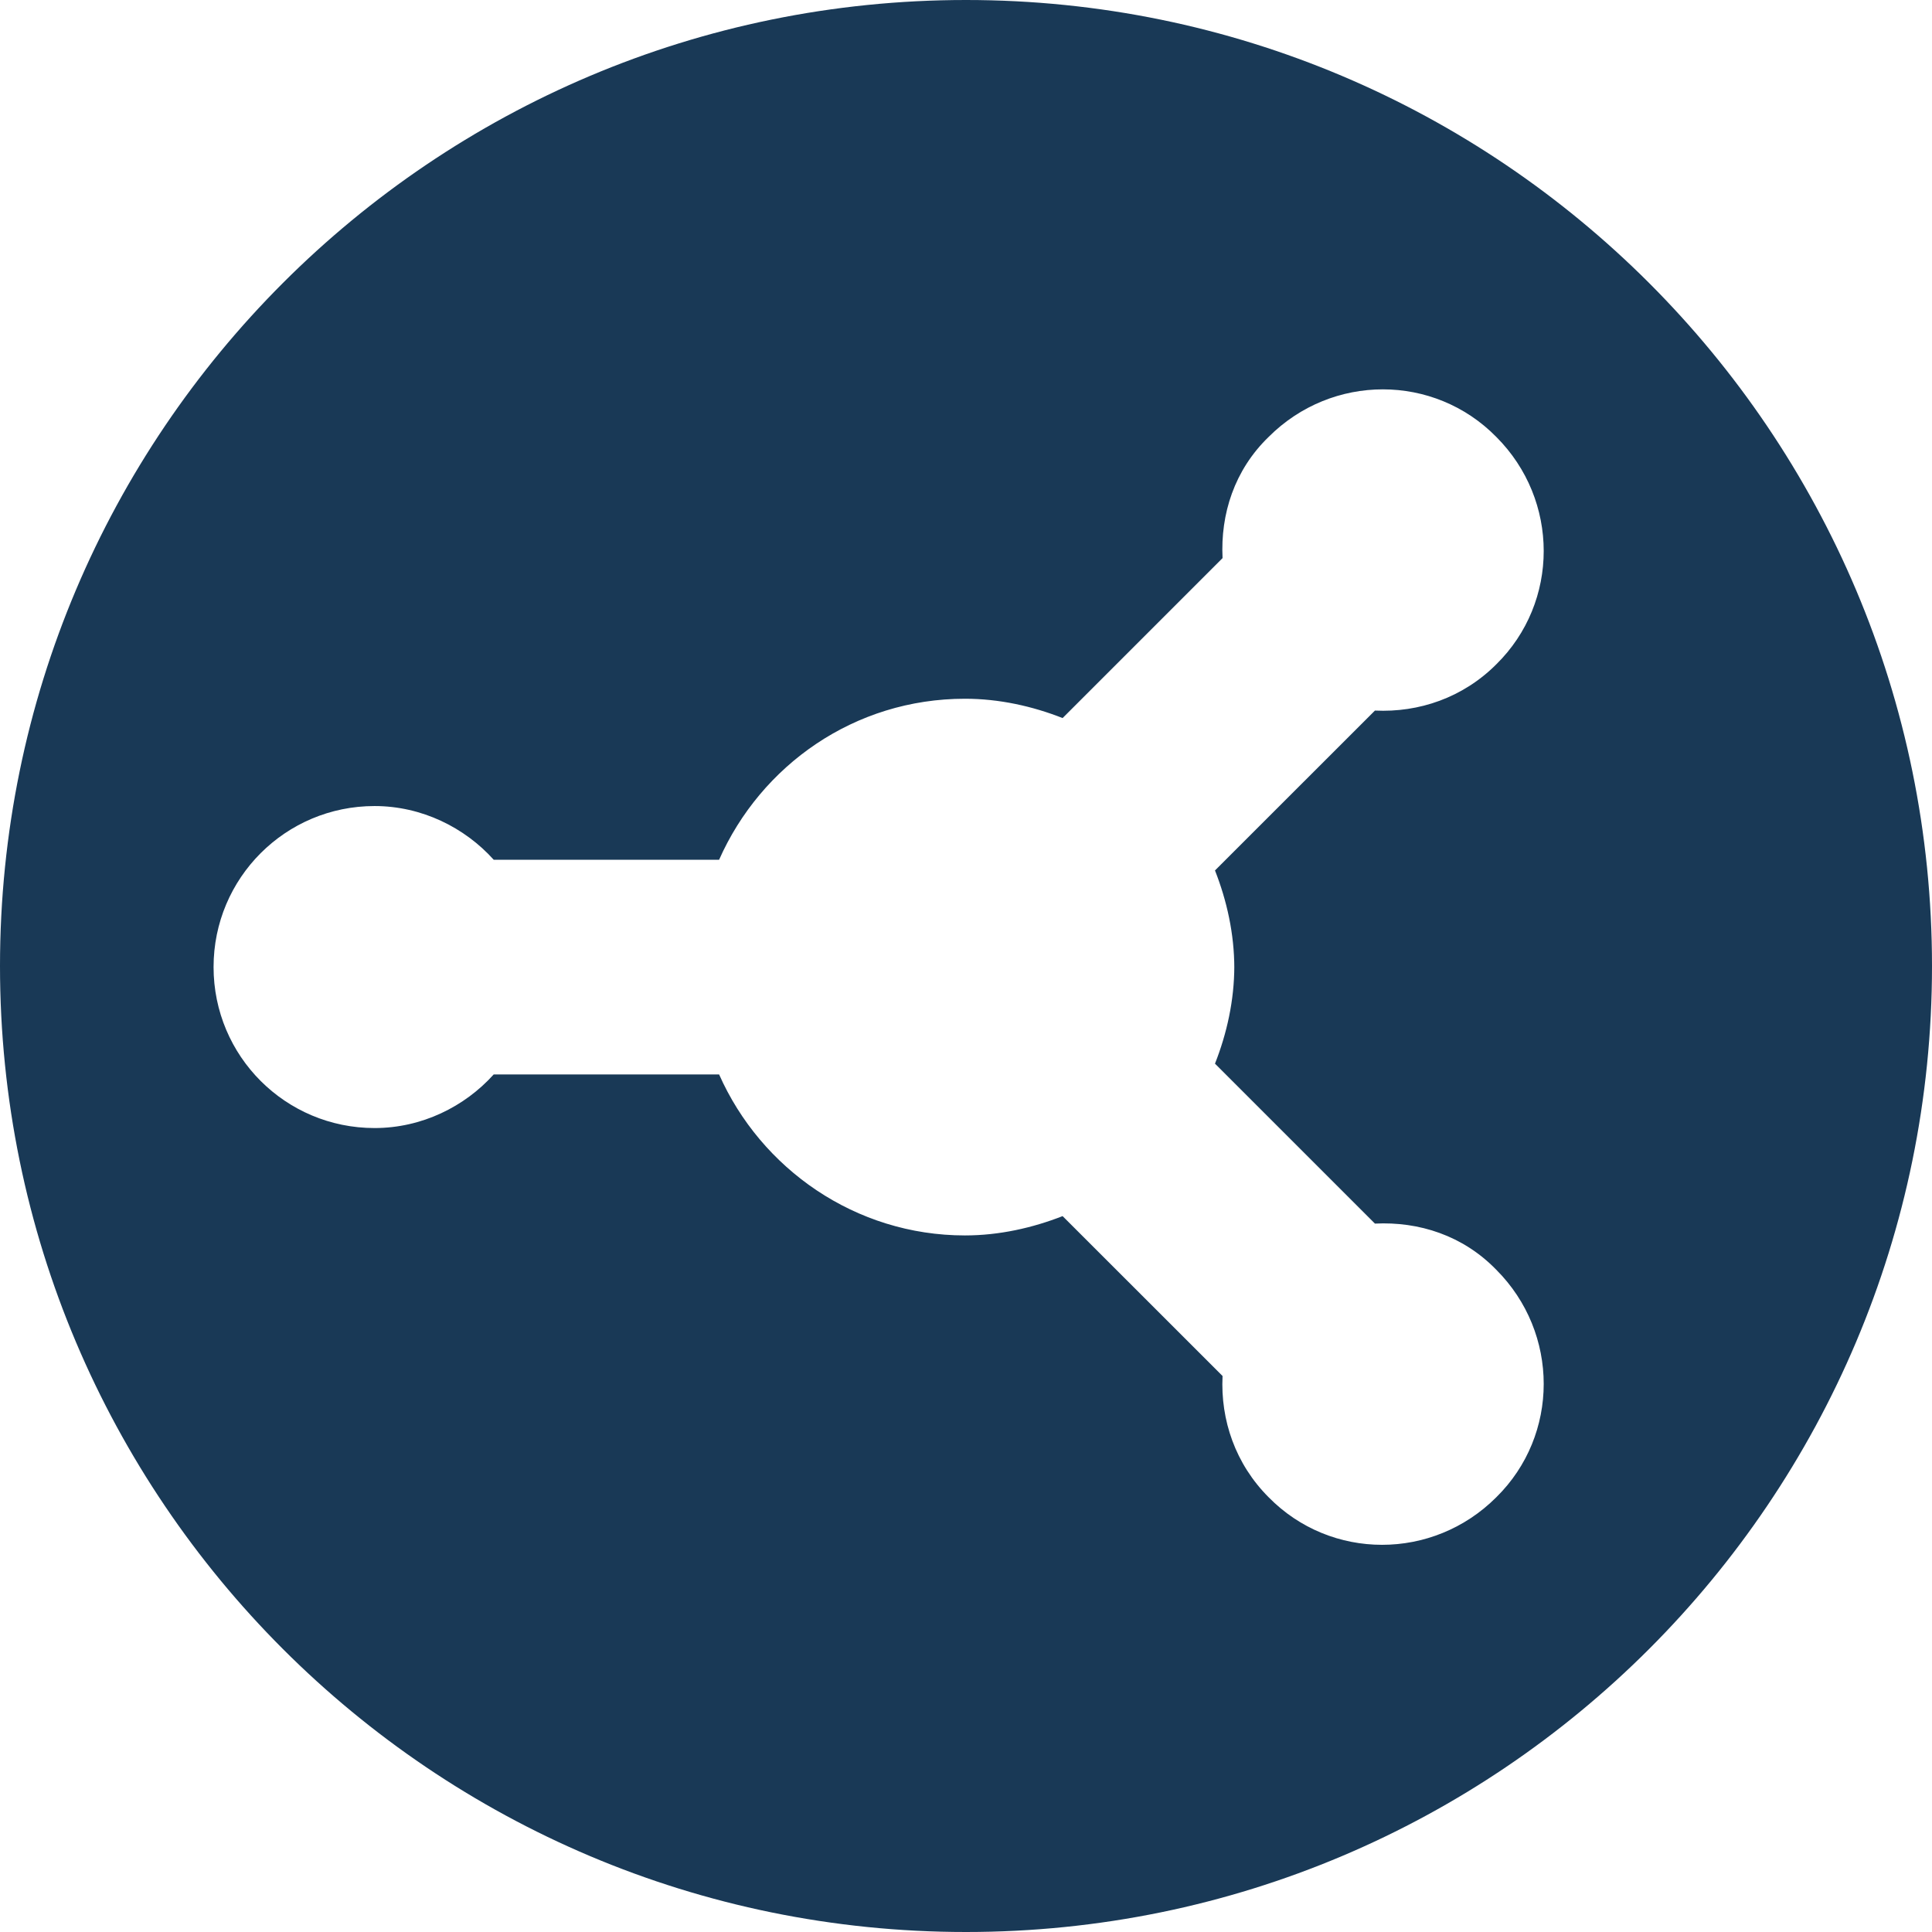<svg width="24" height="24" viewBox="0 0 24 24" fill="none" xmlns="http://www.w3.org/2000/svg">
<g clip-path="url(#clip0_517_2)">
<path d="M12 0C5.373 0 0 5.373 0 12C0 18.627 5.373 24 12 24C18.627 24 24 18.627 24 12C24 5.373 18.627 0 12 0ZM15.333 12C15.333 12.427 15.24 12.84 15.093 13.213L17.08 15.2C17.627 15.173 18.173 15.347 18.587 15.773C19.373 16.56 19.373 17.827 18.587 18.6C17.8 19.387 16.533 19.387 15.76 18.6C15.347 18.187 15.16 17.64 15.187 17.093L13.2 15.107C12.827 15.253 12.413 15.347 11.987 15.347C10.627 15.347 9.453 14.52 8.933 13.347H6.133C5.773 13.747 5.24 14.013 4.653 14.013C3.547 14.013 2.653 13.12 2.653 12.013C2.653 10.907 3.547 10.013 4.653 10.013C5.24 10.013 5.773 10.28 6.133 10.68H8.933C9.453 9.507 10.613 8.68 11.987 8.68C12.413 8.68 12.827 8.773 13.2 8.92L15.187 6.933C15.16 6.387 15.333 5.84 15.76 5.427C16.547 4.64 17.813 4.64 18.587 5.427C19.373 6.213 19.373 7.48 18.587 8.253C18.173 8.667 17.627 8.853 17.08 8.827L15.093 10.813C15.24 11.187 15.333 11.6 15.333 12.027V12Z" fill="#193956"/>
</g>
<defs>
<clipPath id="clip0_517_2">
<rect width="24" height="24" fill="white"/>
</clipPath>
</defs>
</svg>
